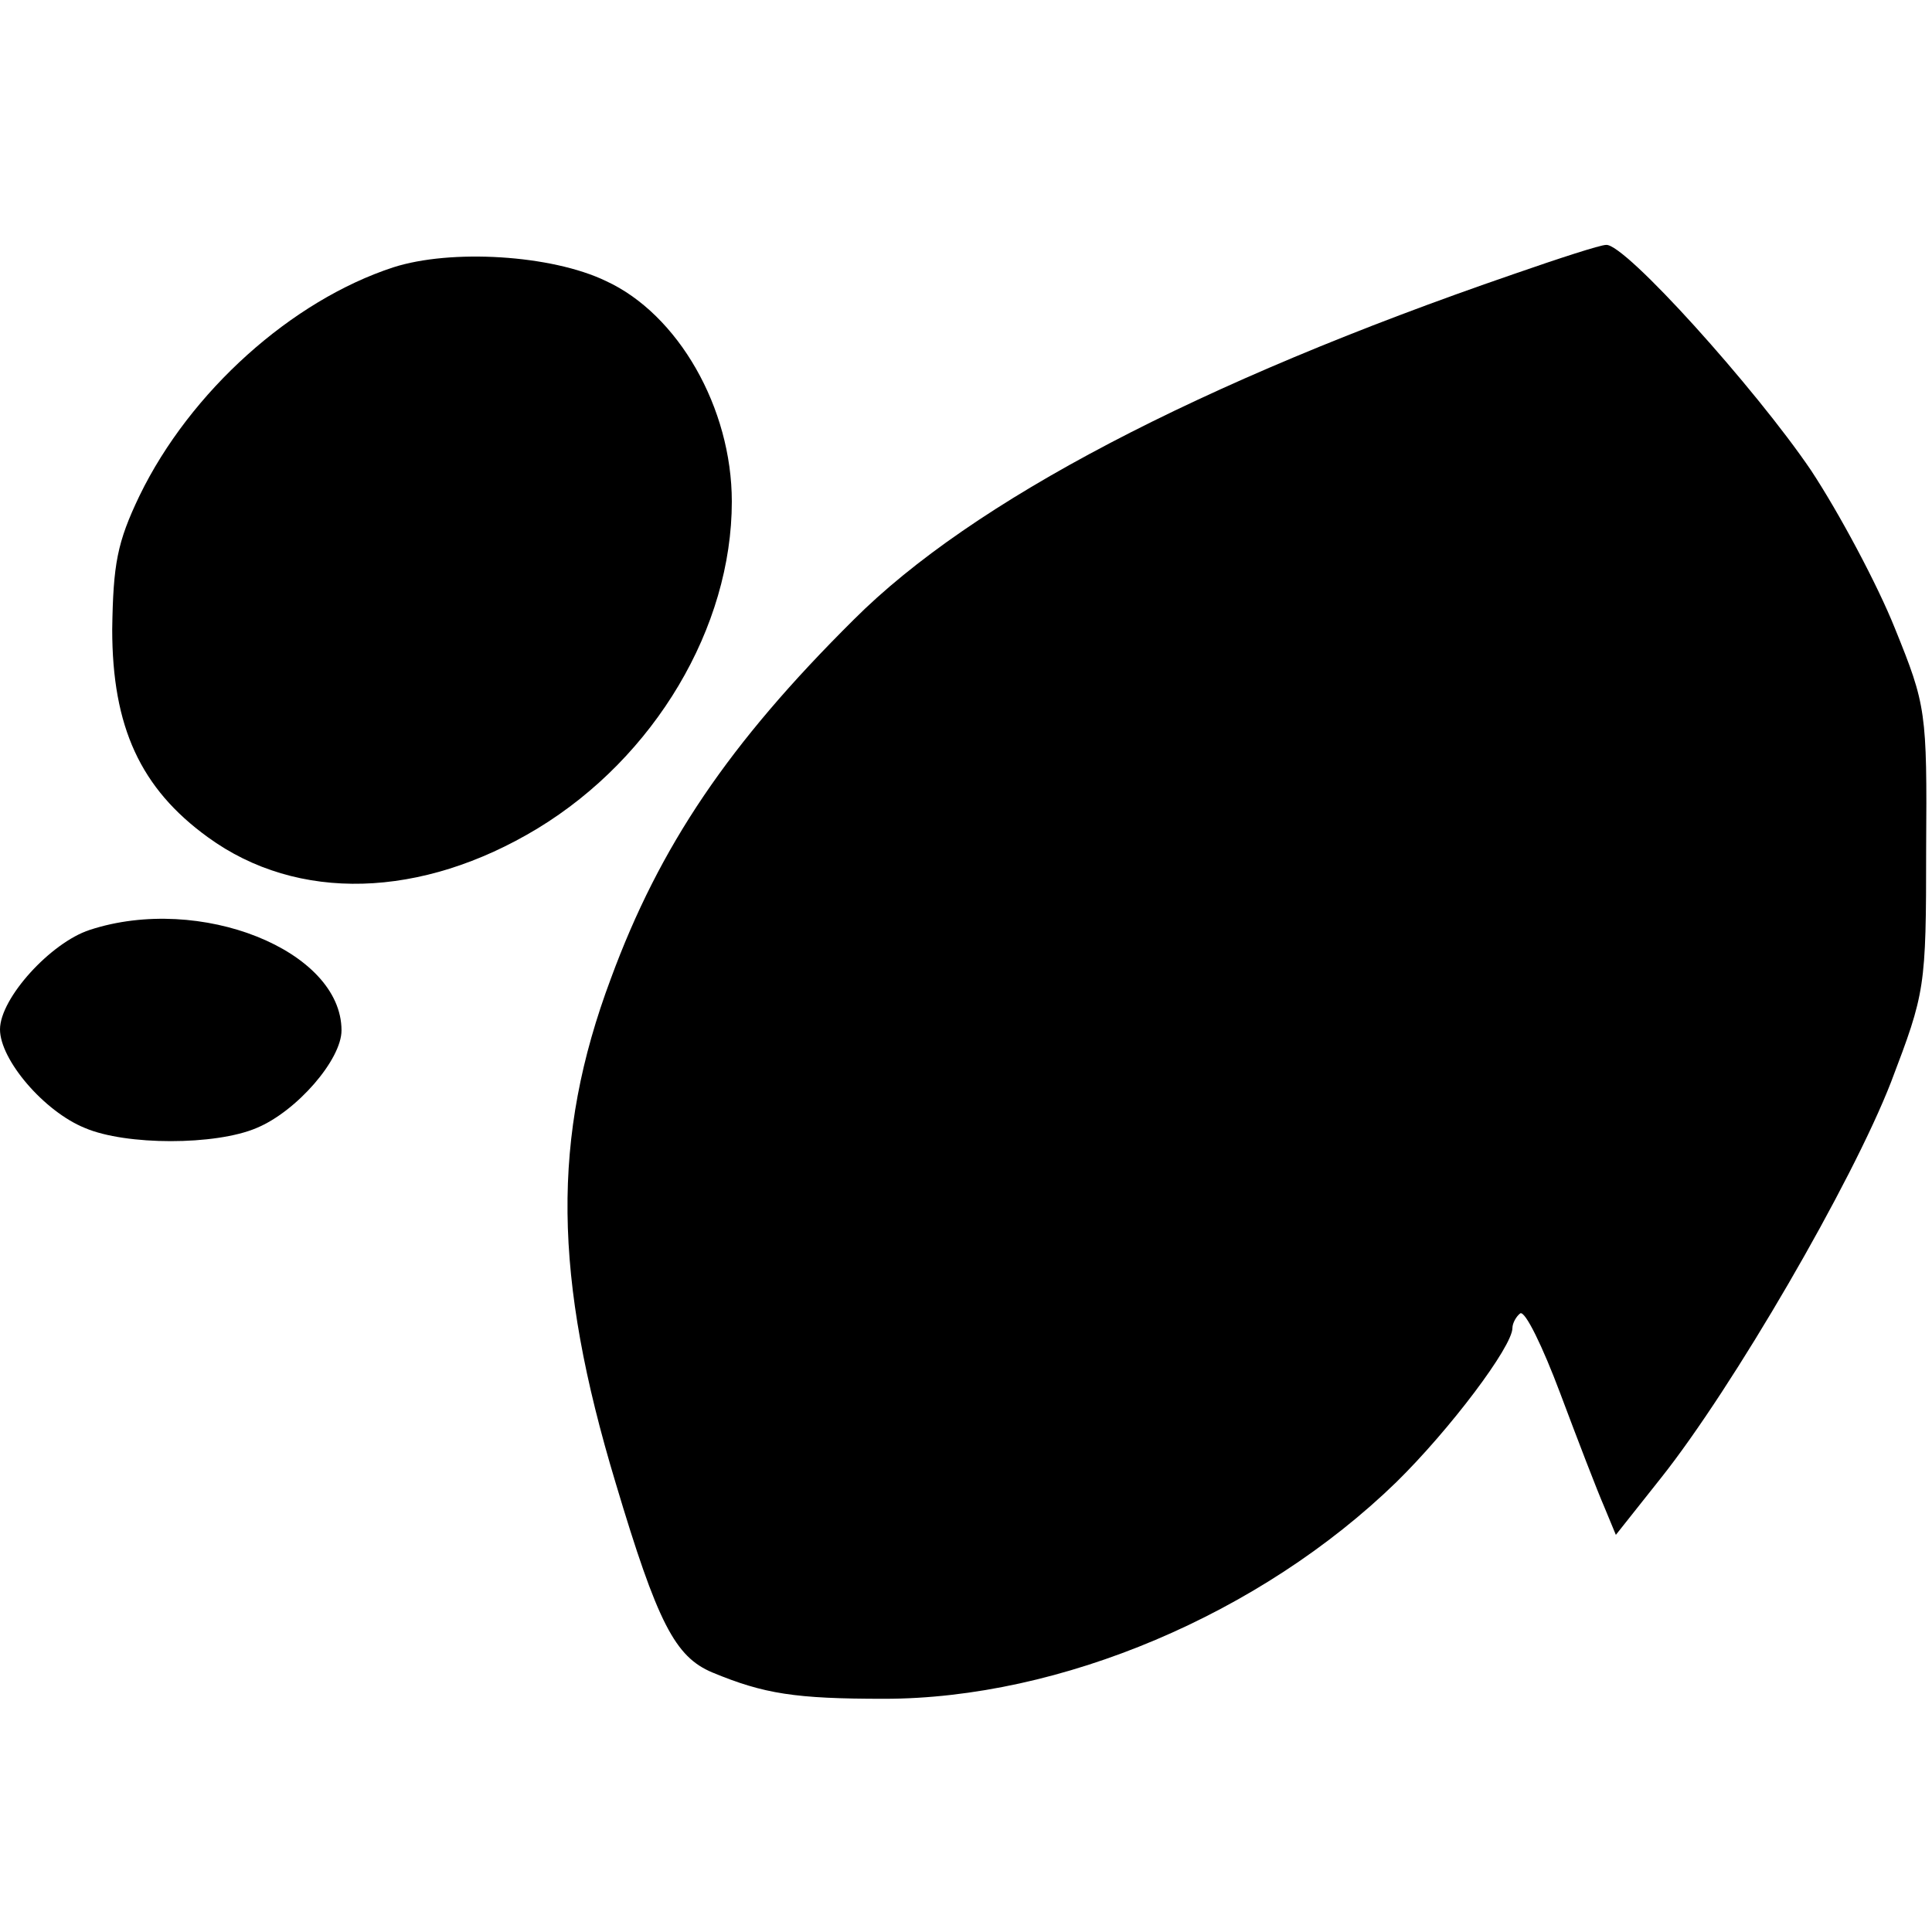 <?xml version="1.0" standalone="no"?>
<!DOCTYPE svg PUBLIC "-//W3C//DTD SVG 20010904//EN"
 "http://www.w3.org/TR/2001/REC-SVG-20010904/DTD/svg10.dtd">
<svg version="1.0" xmlns="http://www.w3.org/2000/svg"
 width="198pt" height="198pt" viewBox="0 0 198 198"
 preserveAspectRatio="xMidYMid meet">
<g transform="translate(0,198) scale(0.1,-0.1)"
fill="#000000" stroke="none">
<path d="M1551 1699 c-323 -111 -555 -233 -676 -354 -128 -127 -199 -232 -249
-368 -61 -163 -59 -305 5 -517 43 -144 61 -178 99 -194 53 -22 85 -27 176 -27
181 0 386 87 525 222 55 54 119 139 119 158 0 5 4 12 8 15 5 3 23 -34 41 -82
18 -48 38 -100 45 -116 l12 -29 46 58 c74 93 196 303 236 406 35 92 36 96 36
239 1 141 0 147 -32 226 -18 45 -57 118 -86 162 -57 84 -191 233 -210 231 -6
0 -49 -14 -95 -30z"/>
<path d="M403 1706 c-104 -34 -208 -127 -260 -234 -23 -48 -27 -70 -28 -137 0
-100 29 -163 98 -213 92 -67 219 -63 338 9 120 73 199 206 199 335 0 96 -55
192 -129 226 -56 27 -159 33 -218 14z"/>
<path d="M92 1027 c-40 -13 -92 -70 -92 -102 0 -31 45 -84 87 -101 42 -18 134
-18 176 0 41 17 87 70 87 100 0 82 -145 140 -258 103z"/>
</g>
</svg>
